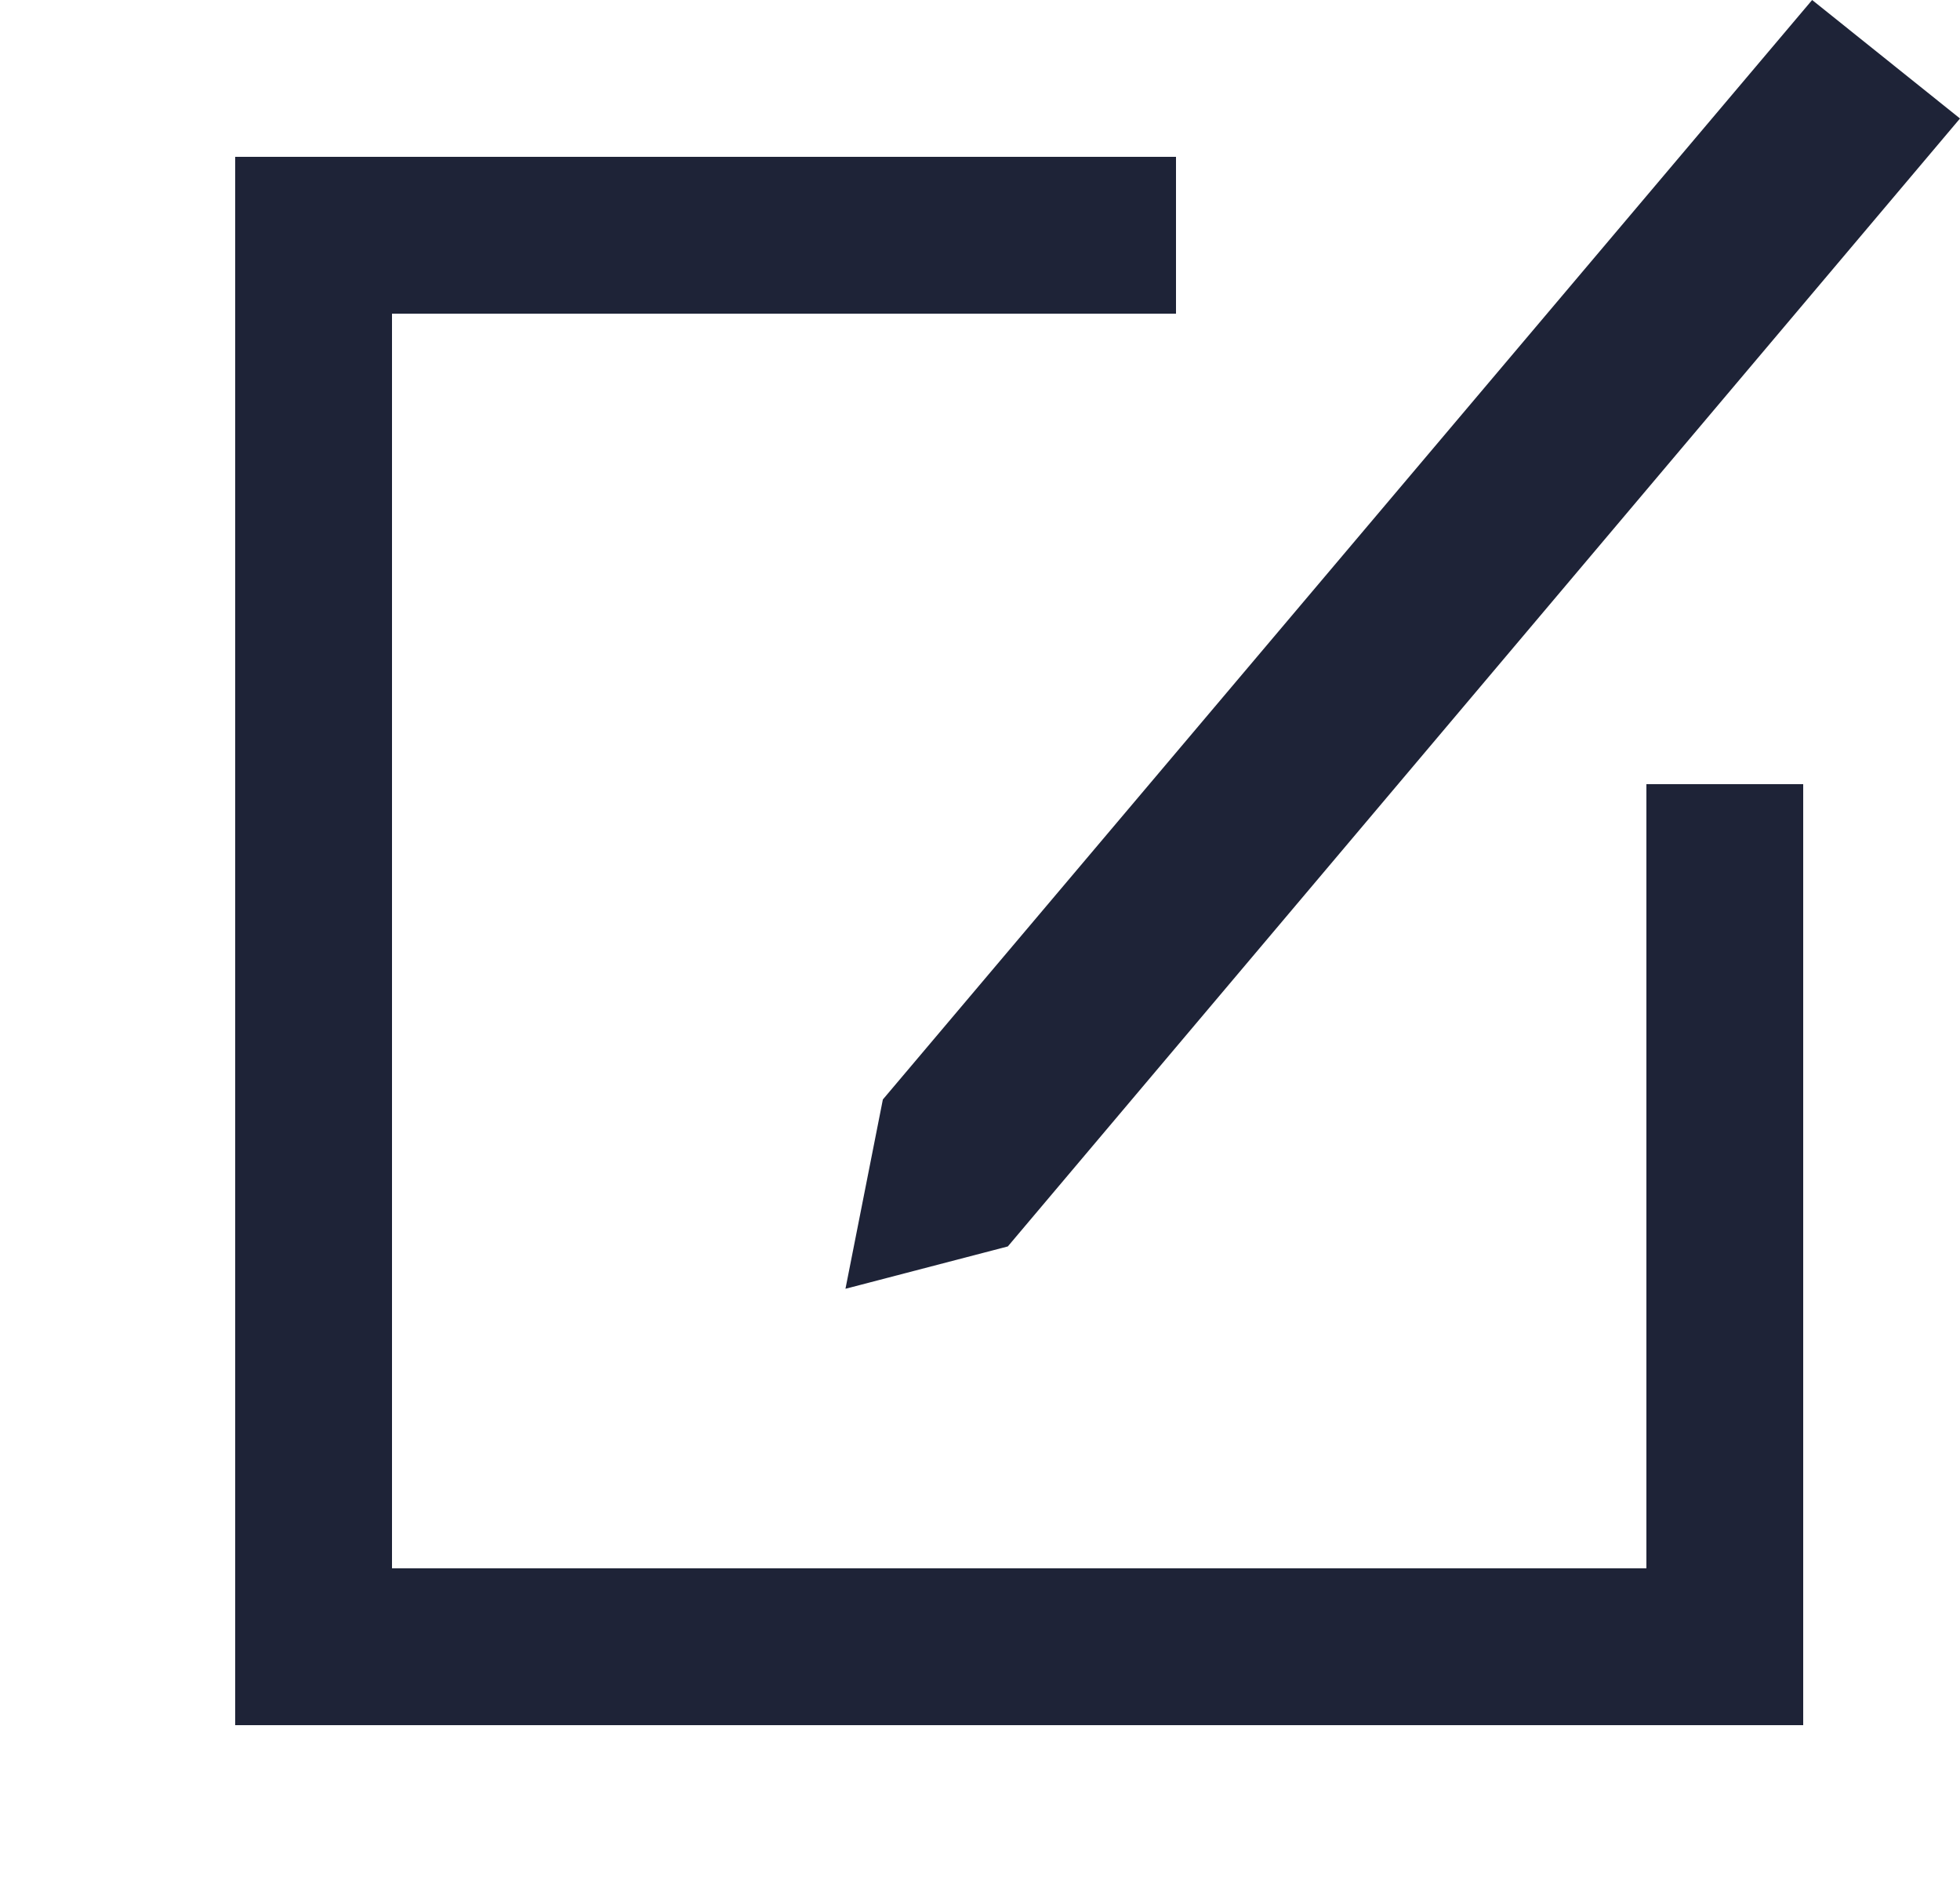 <?xml version="1.0" encoding="UTF-8"?>
<svg width="25px" height="24px" viewBox="0 0 25 24" version="1.1" xmlns="http://www.w3.org/2000/svg" xmlns:xlink="http://www.w3.org/1999/xlink">
    <!-- Generator: Sketch 64 (93537) - https://sketch.com -->
    <title>Icon / 24 / Edit</title>
    <desc>Created with Sketch.</desc>
    <g id="Symbols" stroke="none" stroke-width="1" fill="none" fill-rule="evenodd">
        <g id="Icon-/-24-/-Edit" transform="translate(1, 0)" fill="#1E2337">
            <path d="M14,2 L14,4 L4,4 L4,20 L20,20 L20,10 L22,10 L22,22 L2,22 L2,2 L14,2 Z M22.114,-1.54956603e-11 L24,1.511 L11.855,15.895 L9.784,16.435 L10.261,14.021 L22.114,-1.54956603e-11 Z" id="Edit"></path>
        </g>
    </g>
</svg>